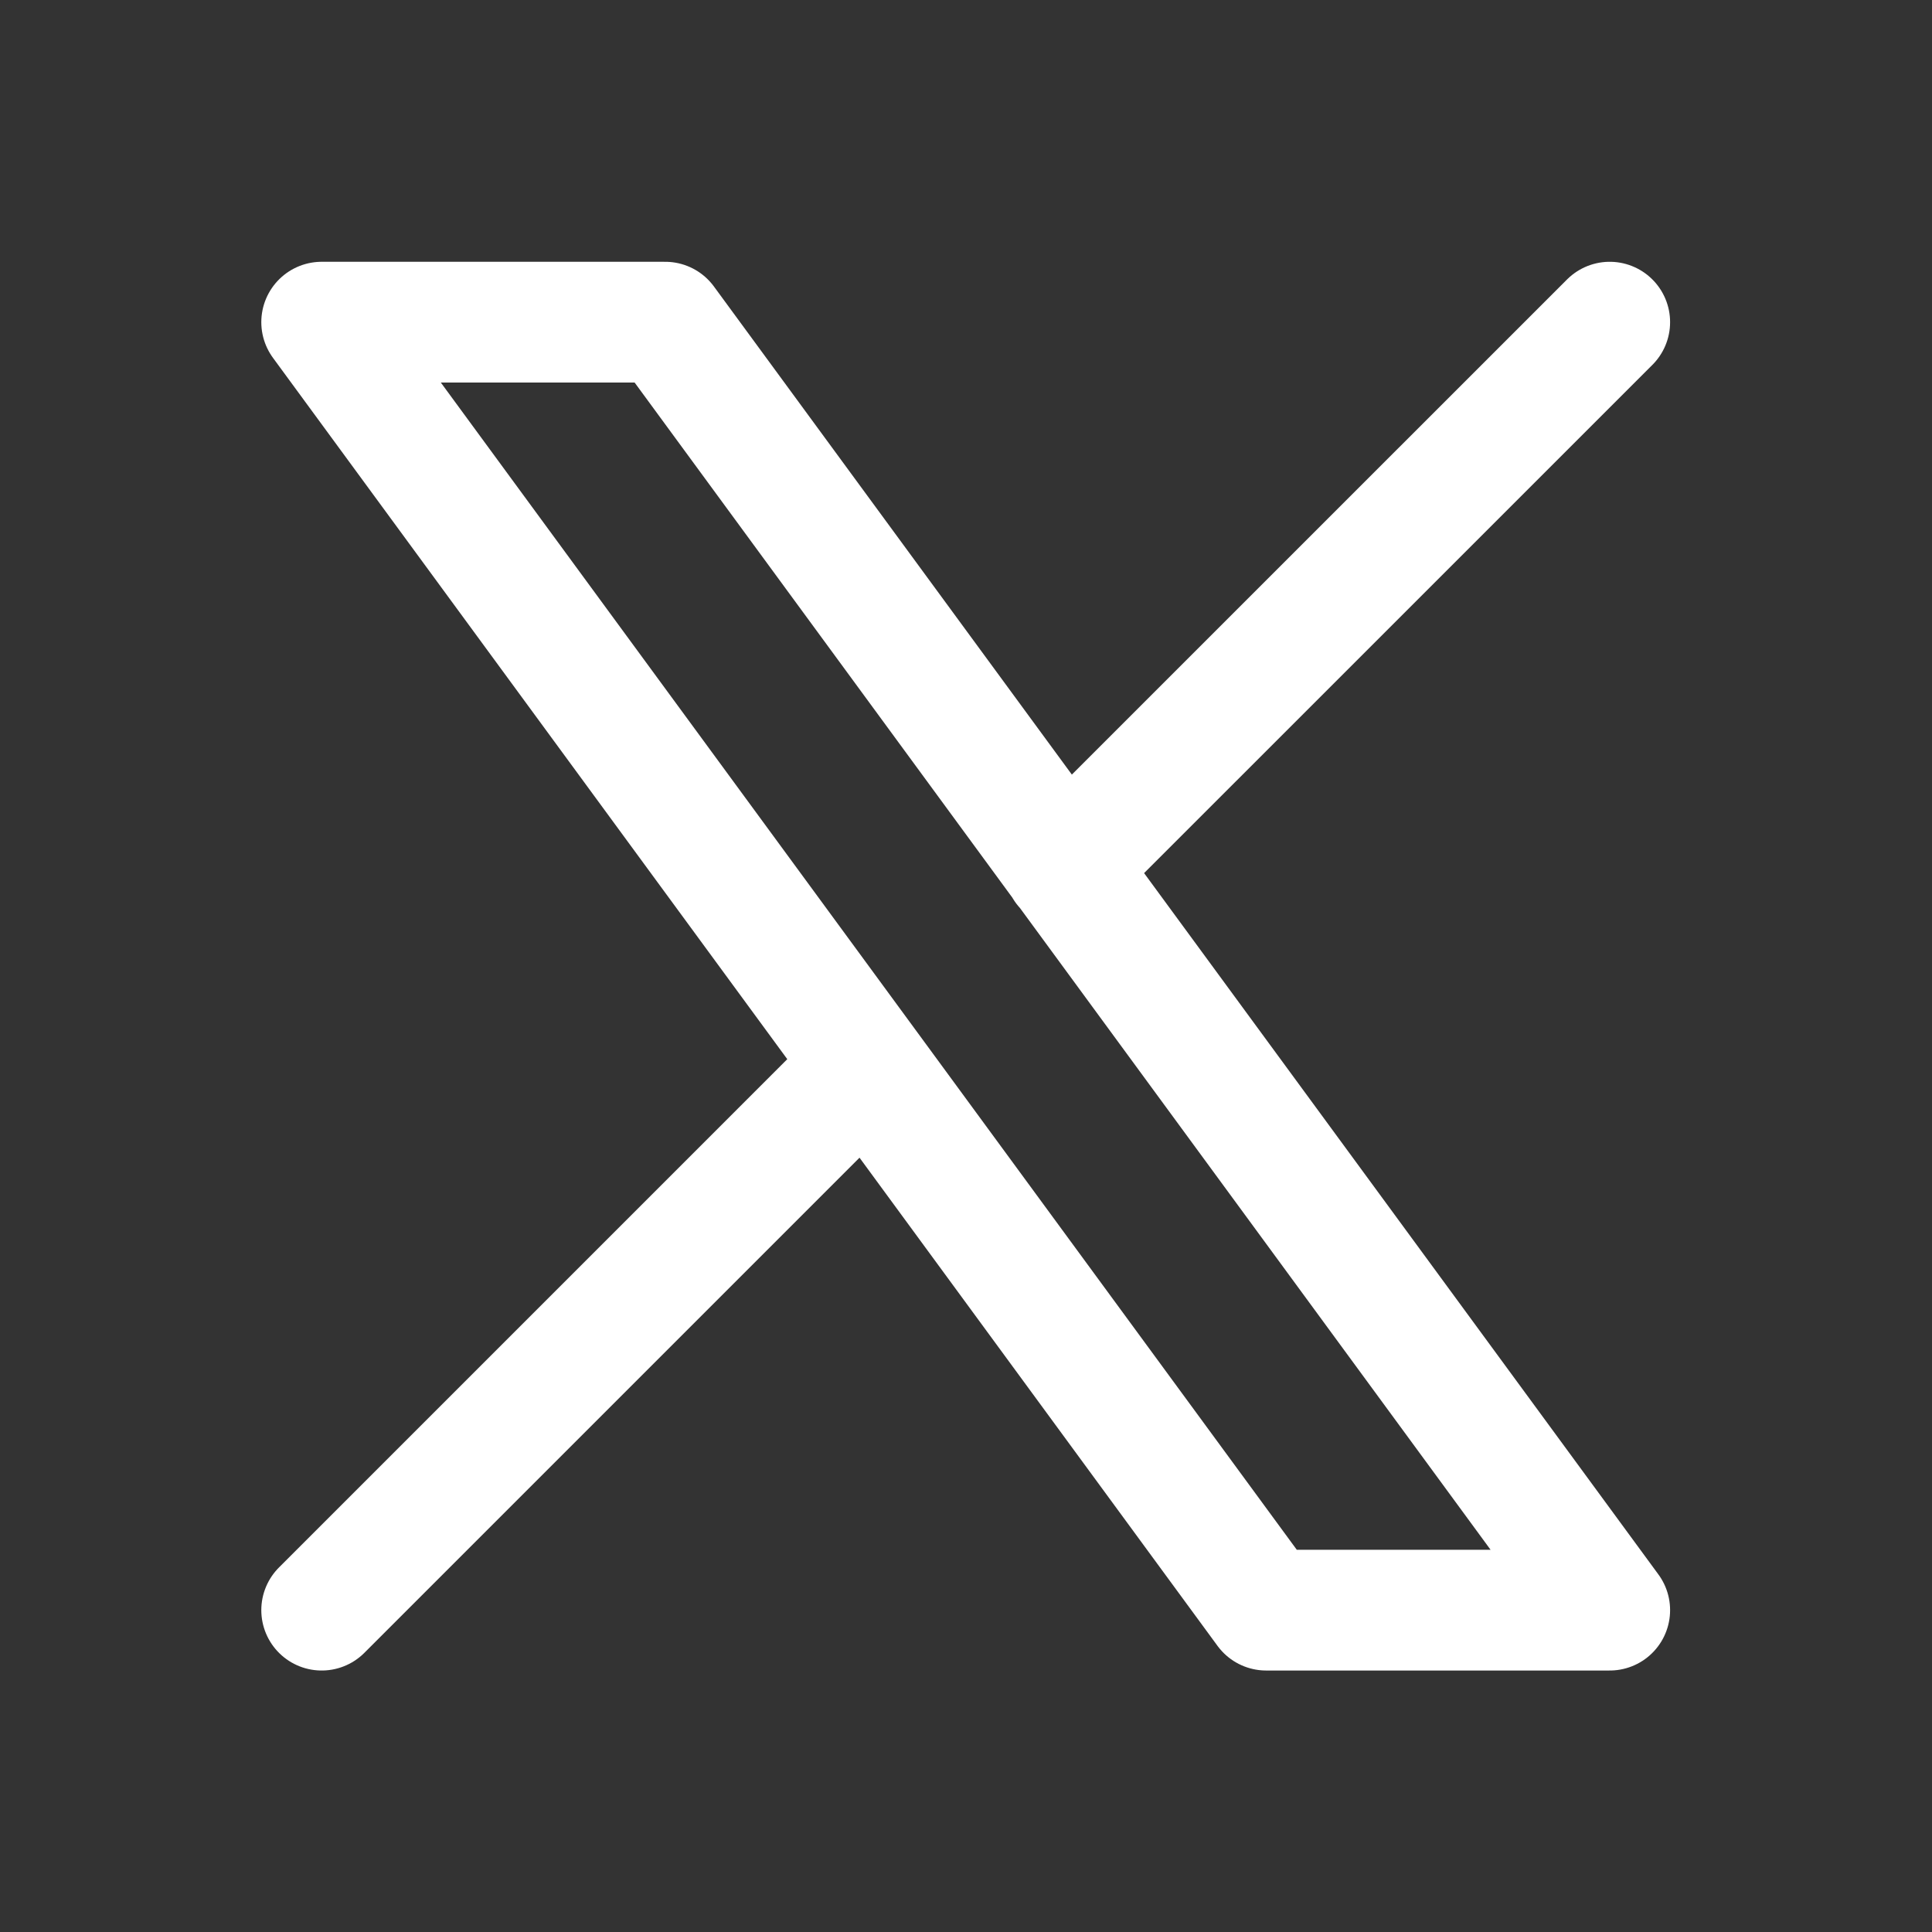 <svg width="32" height="32" viewBox="0 0 32 32" fill="none" xmlns="http://www.w3.org/2000/svg">
<rect x="0" y="0" width="32" height="32" fill="#333333" stroke="none"/>
<path d="M5.328 26.669L14.352 17.645M17.632 14.365L26.662 5.336M5.328 5.336L20.972 26.669H26.662L11.018 5.336H5.328Z" stroke="white" stroke-width="2" stroke-linecap="round" stroke-linejoin="round"/>
</svg>
